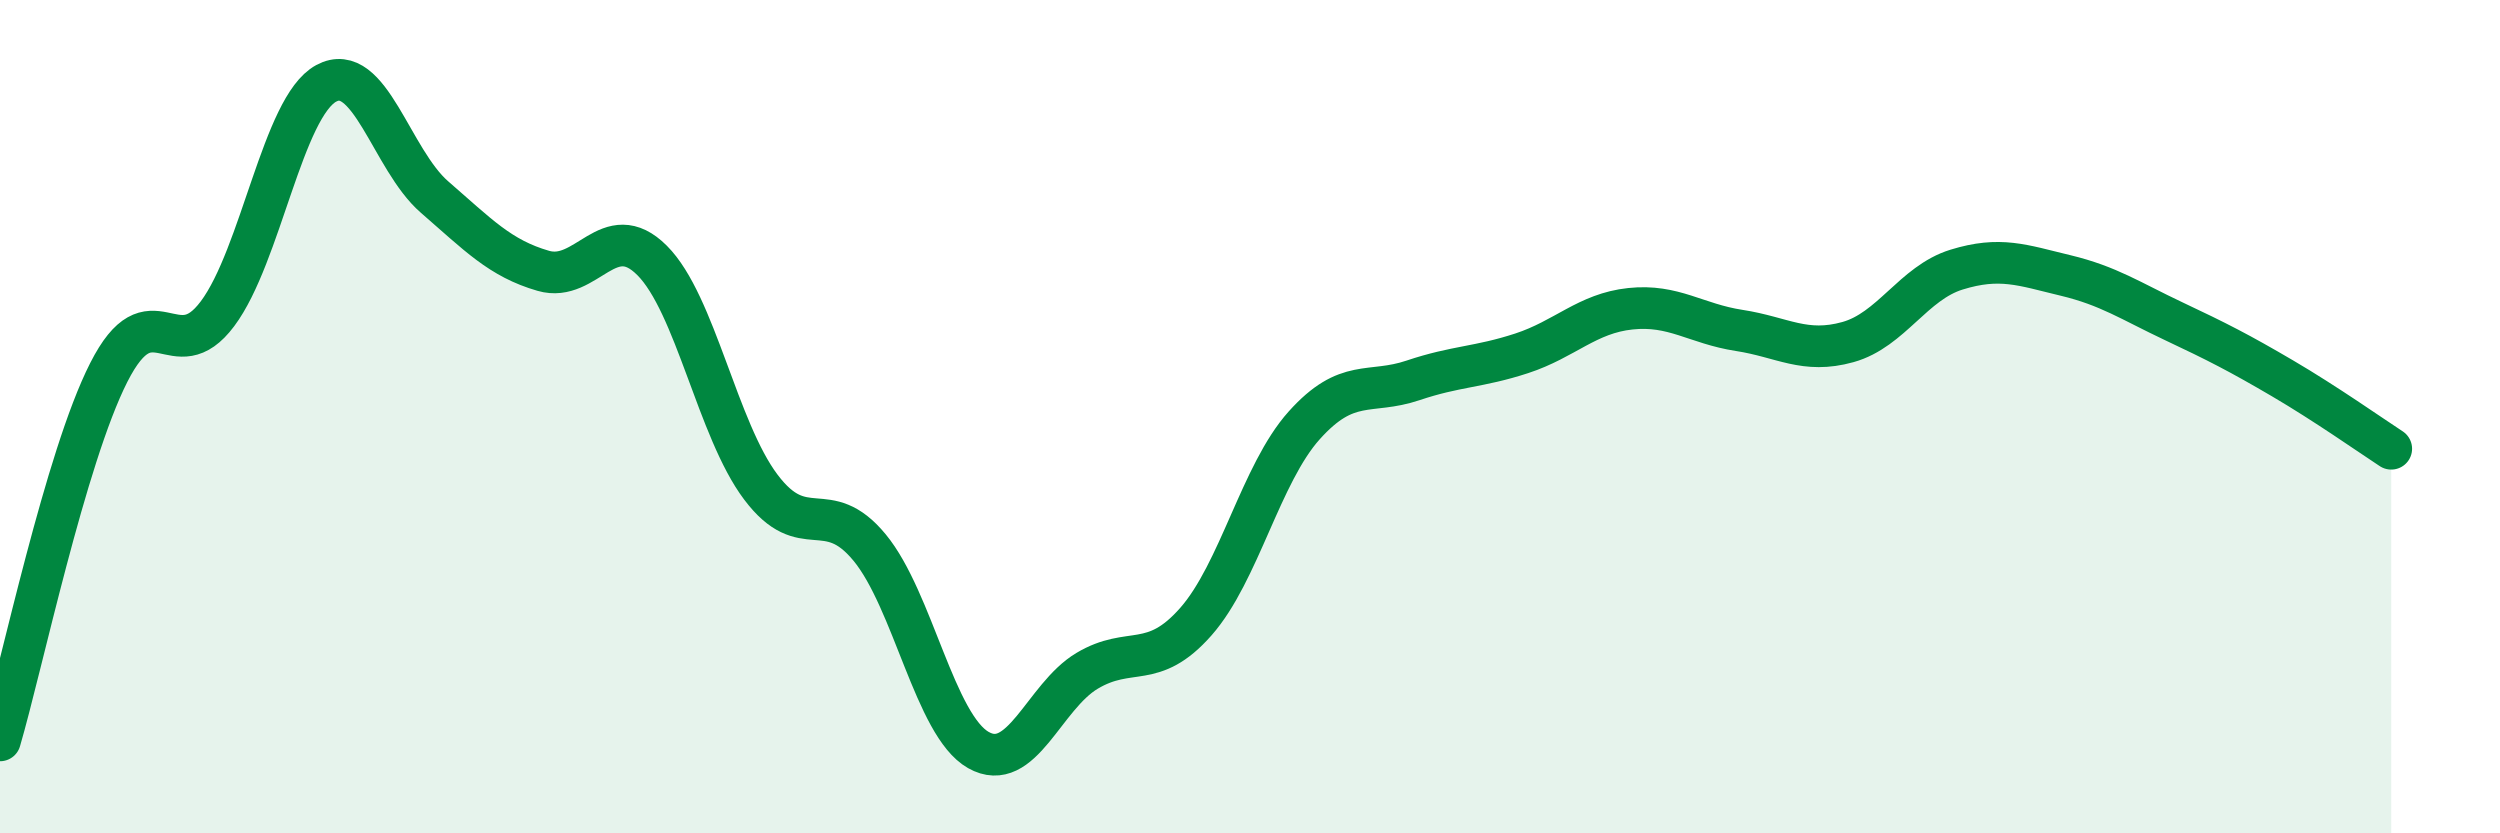 
    <svg width="60" height="20" viewBox="0 0 60 20" xmlns="http://www.w3.org/2000/svg">
      <path
        d="M 0,17.77 C 0.52,16 1.57,10.99 2.61,8.94 C 3.65,6.89 4.18,8.92 5.22,7.53 C 6.26,6.14 6.79,2.56 7.83,2 C 8.87,1.44 9.39,3.83 10.43,4.73 C 11.47,5.63 12,6.2 13.04,6.5 C 14.08,6.8 14.61,5.21 15.65,6.25 C 16.69,7.29 17.22,10.31 18.26,11.69 C 19.3,13.07 19.83,11.88 20.87,13.14 C 21.91,14.4 22.44,17.41 23.48,18 C 24.52,18.59 25.05,16.72 26.09,16.1 C 27.13,15.48 27.66,16.1 28.7,14.92 C 29.74,13.74 30.26,11.37 31.3,10.21 C 32.34,9.05 32.87,9.48 33.91,9.13 C 34.95,8.78 35.48,8.82 36.52,8.48 C 37.56,8.14 38.09,7.52 39.13,7.41 C 40.17,7.3 40.7,7.77 41.74,7.93 C 42.78,8.09 43.31,8.5 44.35,8.21 C 45.39,7.92 45.92,6.79 46.96,6.47 C 48,6.15 48.53,6.36 49.57,6.61 C 50.61,6.86 51.13,7.22 52.17,7.71 C 53.21,8.2 53.74,8.47 54.78,9.08 C 55.82,9.69 56.87,10.43 57.39,10.77L57.39 20L0 20Z"
        fill="#008740"
        opacity="0.1"
        stroke-linecap="round"
        stroke-linejoin="round"
      />
      <path
        d="M 0,17.77 C 0.52,16 1.57,10.99 2.61,8.94 C 3.65,6.89 4.18,8.92 5.22,7.53 C 6.26,6.14 6.79,2.56 7.83,2 C 8.87,1.44 9.39,3.83 10.43,4.73 C 11.47,5.63 12,6.2 13.04,6.5 C 14.08,6.8 14.61,5.21 15.65,6.25 C 16.69,7.29 17.22,10.31 18.26,11.69 C 19.3,13.07 19.83,11.88 20.87,13.14 C 21.91,14.4 22.44,17.41 23.48,18 C 24.52,18.59 25.05,16.72 26.09,16.1 C 27.13,15.48 27.66,16.1 28.7,14.92 C 29.74,13.74 30.26,11.37 31.3,10.21 C 32.34,9.05 32.87,9.48 33.91,9.13 C 34.95,8.78 35.48,8.82 36.52,8.48 C 37.56,8.14 38.09,7.52 39.13,7.41 C 40.17,7.3 40.7,7.77 41.74,7.93 C 42.78,8.09 43.31,8.5 44.35,8.21 C 45.39,7.92 45.92,6.79 46.96,6.47 C 48,6.15 48.53,6.36 49.57,6.61 C 50.61,6.86 51.13,7.22 52.17,7.71 C 53.21,8.2 53.74,8.47 54.78,9.08 C 55.82,9.69 56.87,10.43 57.39,10.77"
        stroke="#008740"
        stroke-width="1"
        fill="none"
        stroke-linecap="round"
        stroke-linejoin="round"
      />
    </svg>
  